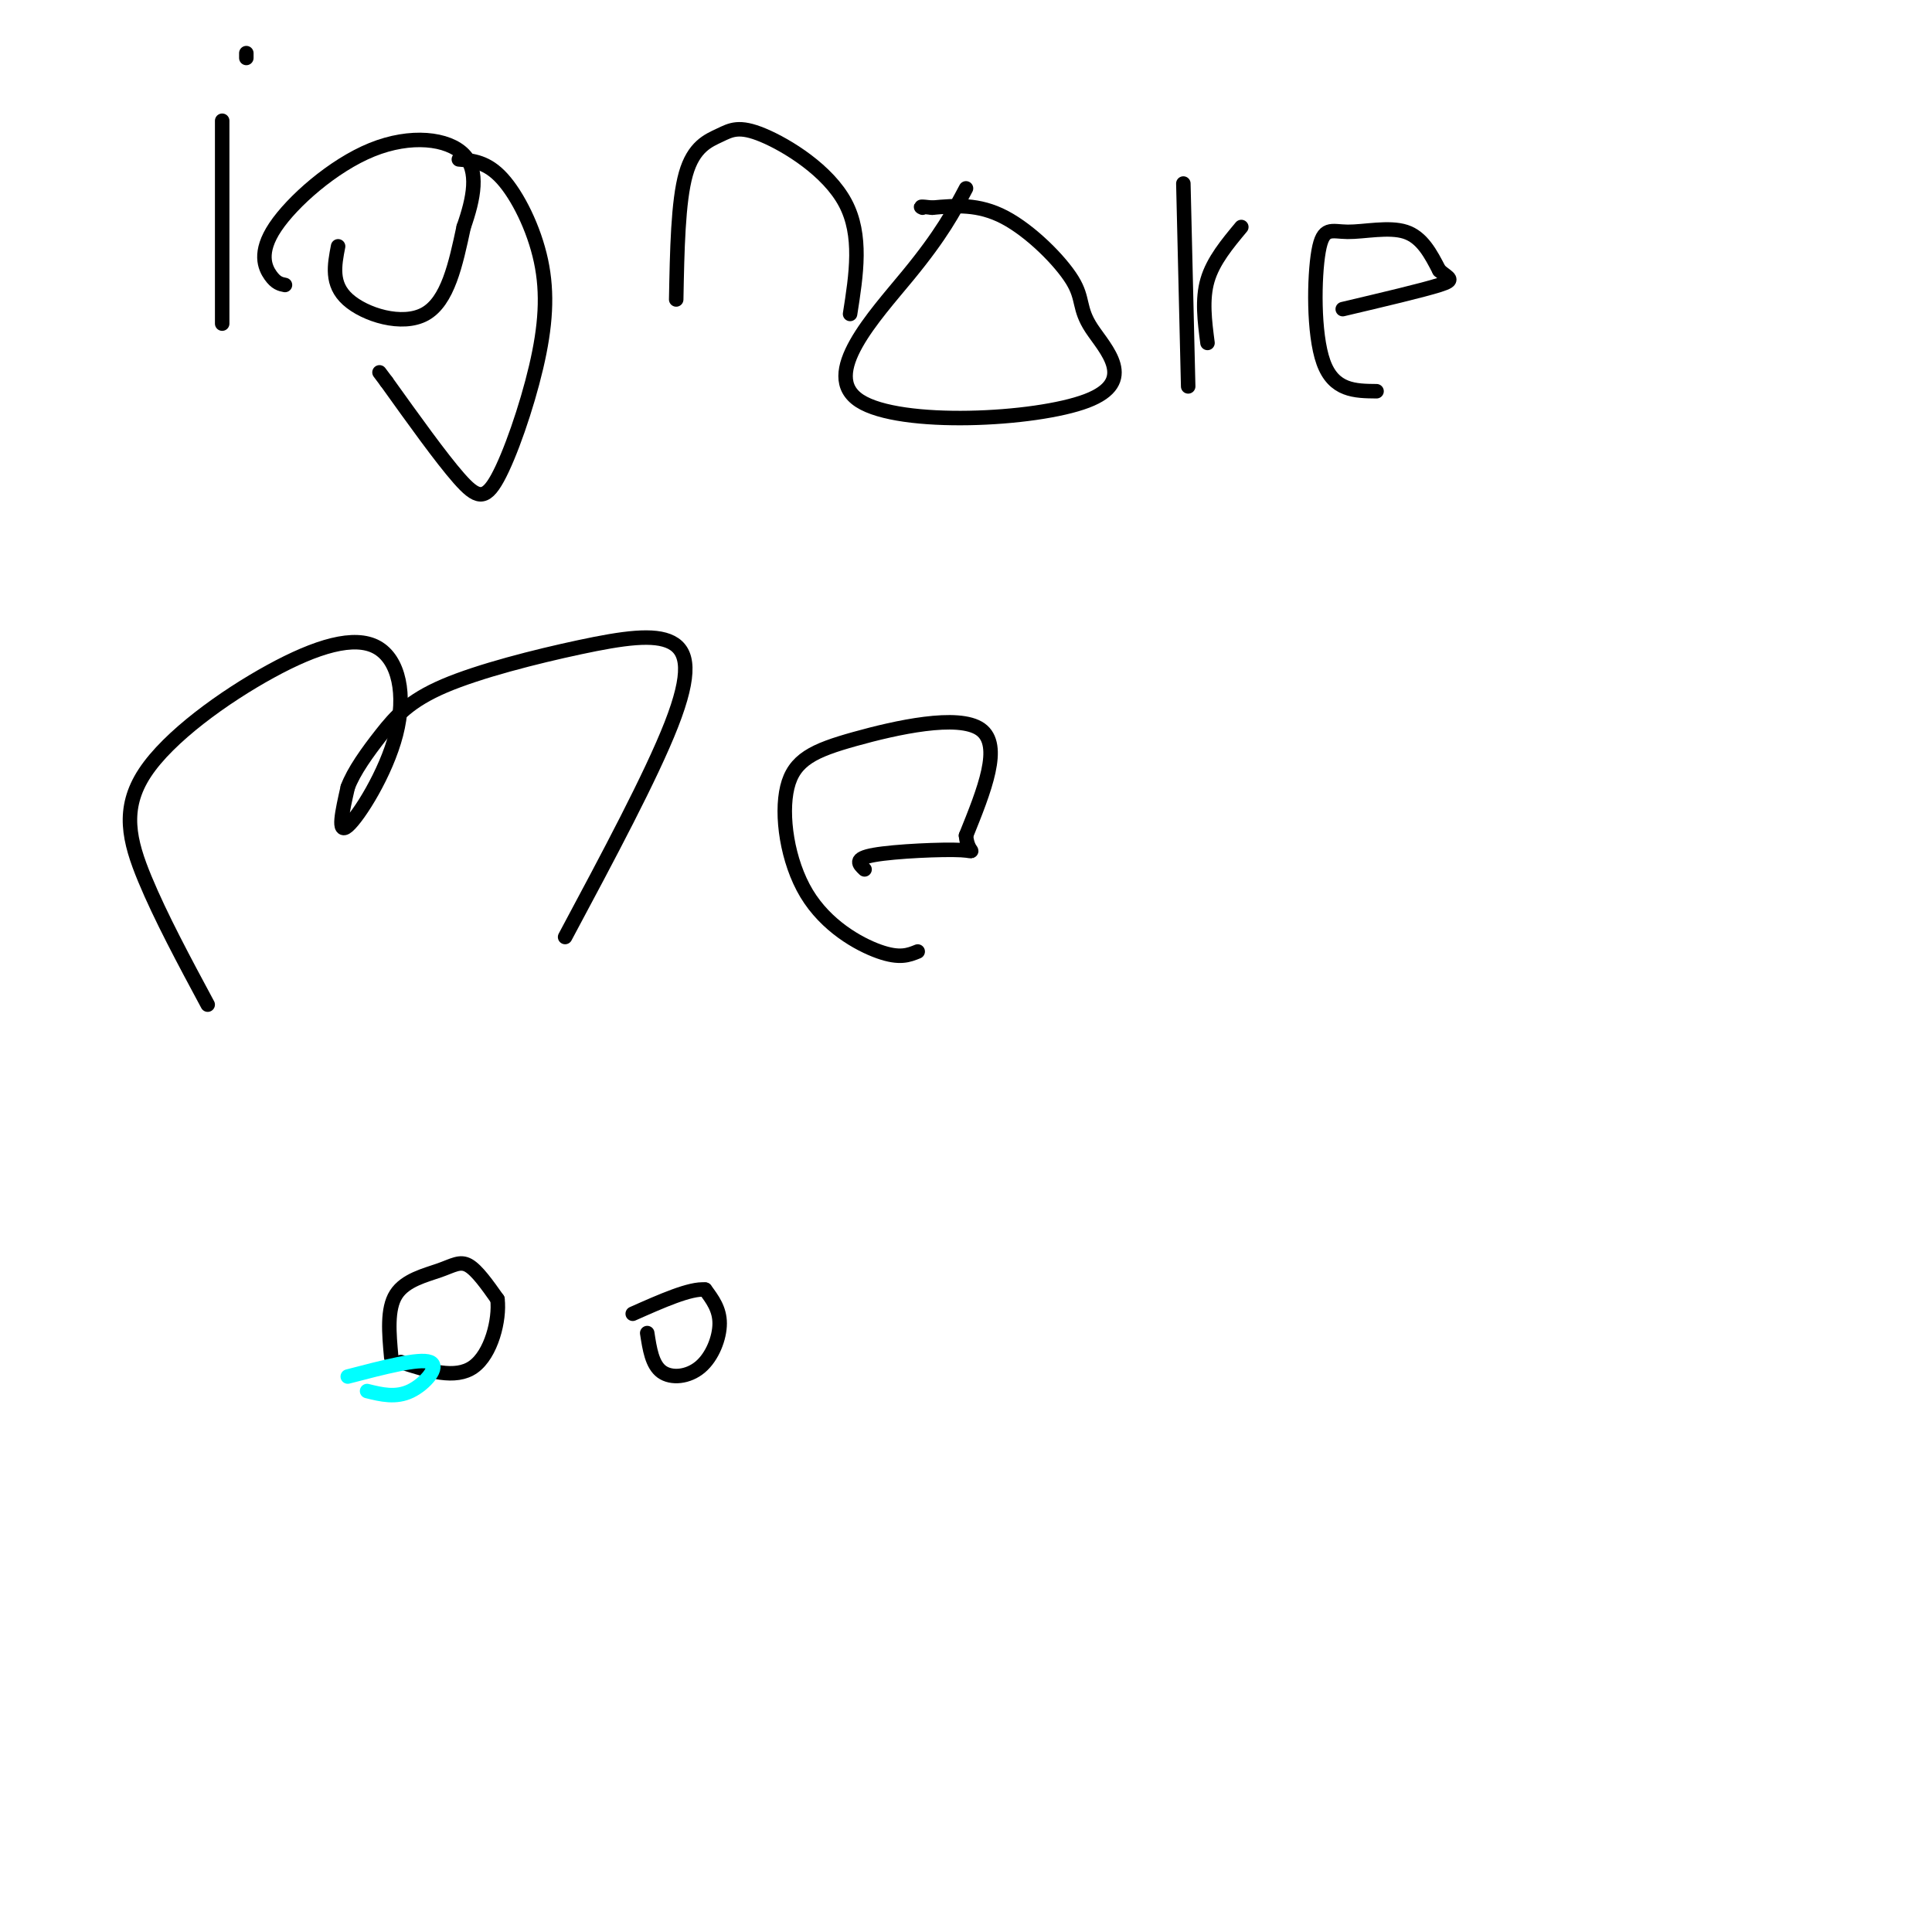 <svg viewBox='0 0 400 400' version='1.1' xmlns='http://www.w3.org/2000/svg' xmlns:xlink='http://www.w3.org/1999/xlink'><g fill='none' stroke='#000000' stroke-width='3' stroke-linecap='round' stroke-linejoin='round'><path d='M46,25c0.000,0.000 0.000,42.000 0,42'/><path d='M51,11c0.000,0.000 0.000,1.000 0,1'/><path d='M70,51c-0.756,3.911 -1.511,7.822 2,11c3.511,3.178 11.289,5.622 16,3c4.711,-2.622 6.356,-10.311 8,-18'/><path d='M96,47c2.073,-5.903 3.254,-11.659 0,-15c-3.254,-3.341 -10.944,-4.267 -19,-1c-8.056,3.267 -16.476,10.726 -20,16c-3.524,5.274 -2.150,8.364 -1,10c1.150,1.636 2.075,1.818 3,2'/><path d='M95,33c2.922,0.255 5.844,0.509 9,4c3.156,3.491 6.547,10.217 8,17c1.453,6.783 0.967,13.622 -1,22c-1.967,8.378 -5.414,18.294 -8,23c-2.586,4.706 -4.310,4.202 -8,0c-3.690,-4.202 -9.345,-12.101 -15,-20'/><path d='M80,79c-2.500,-3.333 -1.250,-1.667 0,0'/><path d='M140,62c0.191,-10.158 0.383,-20.316 2,-26c1.617,-5.684 4.660,-6.895 7,-8c2.340,-1.105 3.976,-2.105 9,0c5.024,2.105 13.435,7.316 17,14c3.565,6.684 2.282,14.842 1,23'/><path d='M200,39c-2.524,4.771 -5.047,9.541 -12,18c-6.953,8.459 -18.334,20.606 -10,26c8.334,5.394 36.385,4.037 47,0c10.615,-4.037 3.794,-10.752 1,-15c-2.794,-4.248 -1.560,-6.028 -4,-10c-2.440,-3.972 -8.554,-10.135 -14,-13c-5.446,-2.865 -10.223,-2.433 -15,-2'/><path d='M193,43c-2.833,-0.333 -2.417,-0.167 -2,0'/><path d='M246,80c0.000,0.000 -1.000,-42.000 -1,-42'/><path d='M250,71c-0.583,-4.500 -1.167,-9.000 0,-13c1.167,-4.000 4.083,-7.500 7,-11'/><path d='M285,81c-4.439,-0.040 -8.877,-0.080 -11,-6c-2.123,-5.920 -1.930,-17.721 -1,-23c0.930,-5.279 2.596,-4.037 6,-4c3.404,0.037 8.544,-1.132 12,0c3.456,1.132 5.228,4.566 7,8'/><path d='M298,56c1.978,1.689 3.422,1.911 0,3c-3.422,1.089 -11.711,3.044 -20,5'/><path d='M43,208c-4.870,-9.067 -9.740,-18.133 -13,-26c-3.260,-7.867 -4.911,-14.533 0,-22c4.911,-7.467 16.382,-15.733 26,-21c9.618,-5.267 17.382,-7.536 22,-5c4.618,2.536 6.089,9.875 4,18c-2.089,8.125 -7.740,17.036 -10,19c-2.260,1.964 -1.130,-3.018 0,-8'/><path d='M72,163c1.174,-3.239 4.110,-7.335 7,-11c2.890,-3.665 5.736,-6.899 13,-10c7.264,-3.101 18.947,-6.068 28,-8c9.053,-1.932 15.476,-2.828 19,-1c3.524,1.828 4.150,6.379 0,17c-4.150,10.621 -13.075,27.310 -22,44'/><path d='M190,197c-1.861,0.759 -3.721,1.518 -8,0c-4.279,-1.518 -10.975,-5.313 -15,-12c-4.025,-6.687 -5.378,-16.267 -4,-22c1.378,-5.733 5.486,-7.621 14,-10c8.514,-2.379 21.432,-5.251 26,-2c4.568,3.251 0.784,12.626 -3,22'/><path d='M200,173c0.357,4.060 2.750,3.208 -1,3c-3.750,-0.208 -13.643,0.226 -18,1c-4.357,0.774 -3.179,1.887 -2,3'/><path d='M81,281c-0.452,-5.000 -0.905,-10.000 1,-13c1.905,-3.000 6.167,-4.000 9,-5c2.833,-1.000 4.238,-2.000 6,-1c1.762,1.000 3.881,4.000 6,7'/><path d='M103,269c0.489,4.244 -1.289,11.356 -5,14c-3.711,2.644 -9.356,0.822 -15,-1'/><path d='M134,276c0.500,3.268 1.000,6.536 3,8c2.000,1.464 5.500,1.125 8,-1c2.500,-2.125 4.000,-6.036 4,-9c0.000,-2.964 -1.500,-4.982 -3,-7'/><path d='M146,267c-3.000,-0.333 -9.000,2.333 -15,5'/></g>
<g fill='none' stroke='#00ffff' stroke-width='3' stroke-linecap='round' stroke-linejoin='round'><path d='M72,285c7.422,-1.933 14.844,-3.867 17,-3c2.156,0.867 -0.956,4.533 -4,6c-3.044,1.467 -6.022,0.733 -9,0'/></g>
</svg>